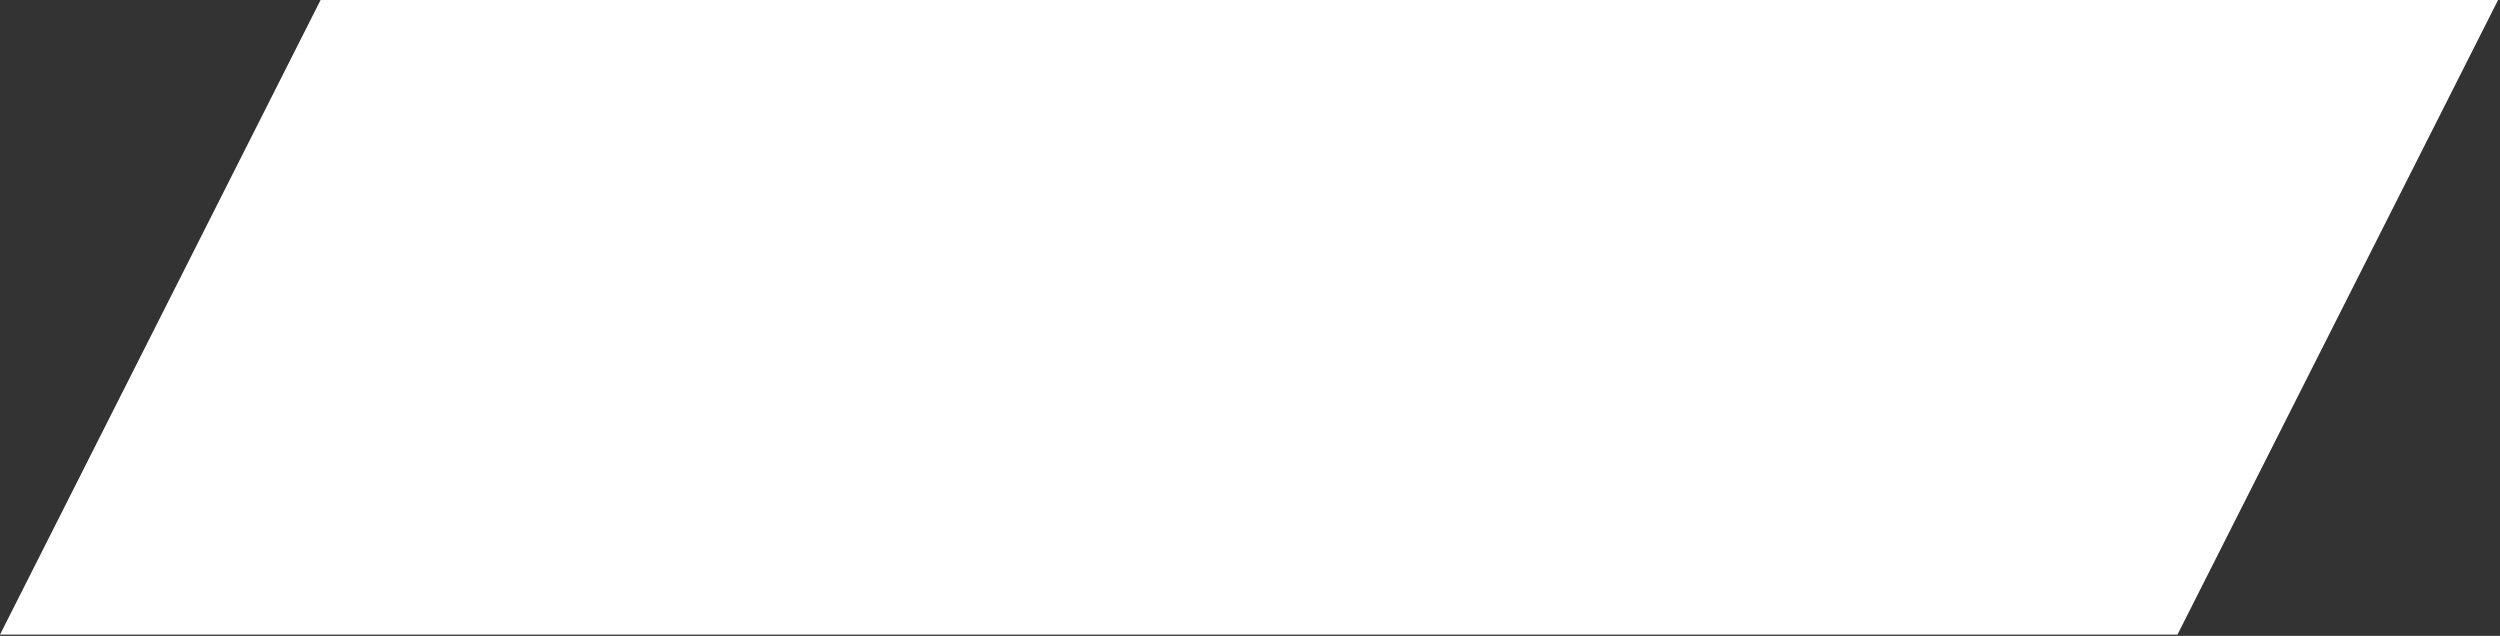 <?xml version="1.0" encoding="UTF-8"?> <svg xmlns="http://www.w3.org/2000/svg" width="1038" height="264" viewBox="0 0 1038 264" fill="none"><rect x="0" y="0" width="1038" height="264" fill="#333333" stroke="none"/> <path d="M0 263.49L133.11 0H1037.2L904.09 263.49H0Z" fill="white"></path> </svg> 